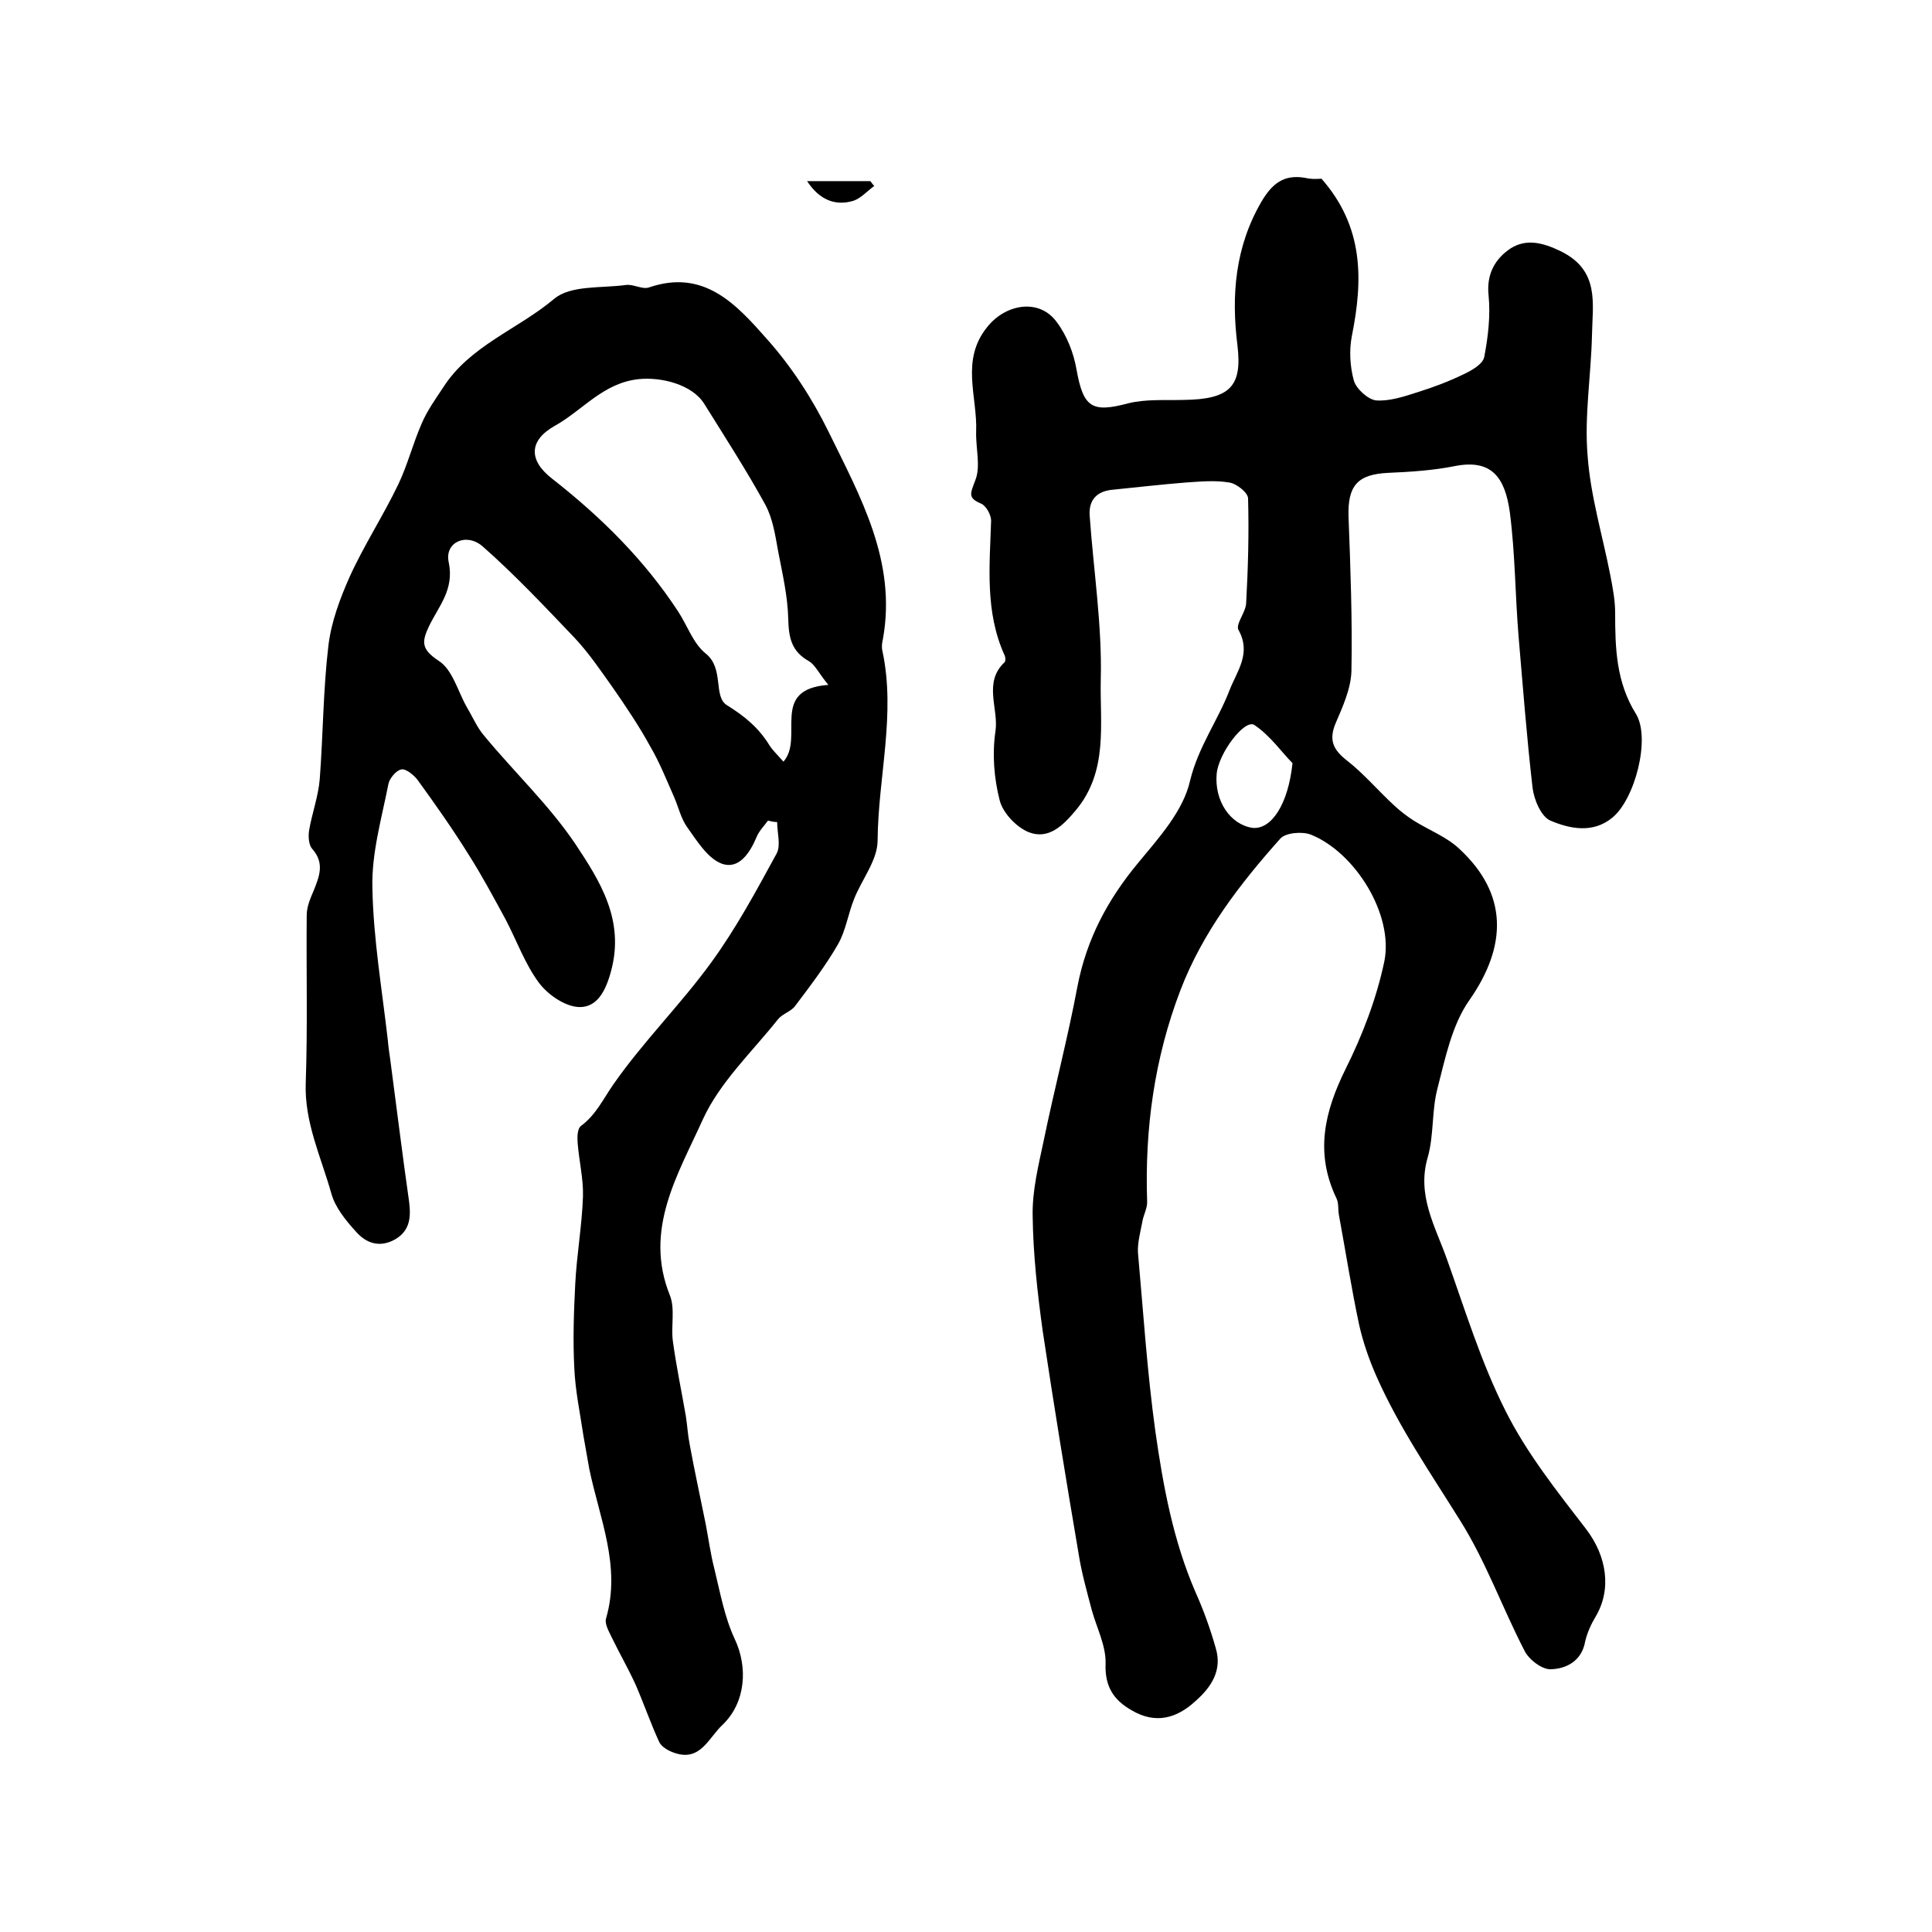 <?xml version="1.0" encoding="utf-8"?>
<!-- Generator: Adobe Illustrator 22.0.0, SVG Export Plug-In . SVG Version: 6.00 Build 0)  -->
<svg version="1.1" id="图层_1" xmlns="http://www.w3.org/2000/svg" xmlns:xlink="http://www.w3.org/1999/xlink" x="0px" y="0px"
	 viewBox="0 0 400 400" style="enable-background:new 0 0 400 400;" xml:space="preserve">
<style type="text/css">
	.st0{fill:#FFFFFF;}
</style>
<g>
	
	<path d="M273.6,37c8.8,10,8.6,21,6.3,32.5c-0.6,3-0.4,6.4,0.4,9.3c0.5,1.7,2.9,3.9,4.6,4.1c2.8,0.2,5.8-0.8,8.6-1.7
		c3.2-1,6.4-2.2,9.5-3.7c1.7-0.8,4-2.1,4.3-3.6c0.8-4.2,1.3-8.5,0.9-12.7c-0.5-4.5,1.4-7.7,4.6-9.8c3.2-2,6.6-1.2,10.3,0.6
		c8.2,4,6.6,10.9,6.5,17.5c-0.2,8.3-1.6,16.7-0.9,24.9c0.6,8.3,3.1,16.5,4.7,24.7c0.5,2.6,1,5.2,1,7.8c0,7.3,0.2,14.3,4.3,20.9
		c3.1,5-0.2,17.7-4.9,21.5c-4,3.3-8.8,2.3-12.8,0.6c-1.9-0.8-3.4-4.3-3.7-6.8c-1.2-10.4-2-20.9-2.9-31.4c-0.7-8.5-0.7-17.1-1.8-25.6
		c-1-7.3-3.8-11.1-11.4-9.6c-4.5,0.9-9.2,1.2-13.8,1.4c-6.4,0.3-8.4,2.7-8.2,9.1c0.4,10.6,0.8,21.3,0.6,31.9
		c-0.1,3.7-1.8,7.4-3.3,10.9c-1.4,3.4-0.5,5.4,2.3,7.6c3.6,2.8,6.6,6.4,10,9.5c1.2,1.1,2.5,2.1,3.9,3c3.2,2,6.9,3.4,9.5,5.9
		c10,9.3,9.9,20,2,31.3c-3.6,5.1-5,12.1-6.6,18.3c-1.2,4.6-0.7,9.6-2,14.2c-2.3,7.8,1.5,14.2,3.9,20.9c3.8,10.6,7.1,21.5,12.2,31.6
		c4.4,8.8,10.7,16.7,16.7,24.5c4.2,5.5,5.4,12.4,1.9,18.2c-0.9,1.5-1.7,3.3-2.1,5c-0.7,4.1-3.9,5.7-7.1,5.8c-1.8,0.1-4.6-2-5.5-3.9
		c-4.6-8.9-8-18.5-13.3-26.9c-6.1-9.8-12.6-19.2-17.3-29.8c-1.5-3.4-2.8-7.1-3.6-10.7c-1.6-7.5-2.8-15.2-4.2-22.8
		c-0.2-1.1,0-2.4-0.5-3.4c-4.5-9.4-2.5-17.9,1.9-26.8c3.5-7,6.4-14.6,8-22.2c2-9.7-6-22.6-15.2-26.3c-1.8-0.7-5.2-0.4-6.3,0.8
		c-8.4,9.4-16.1,19.4-20.7,31.4c-5.4,14.1-7.4,28.7-6.9,43.7c0.1,1.4-0.8,2.9-1,4.3c-0.4,2.1-1,4.3-0.9,6.3
		c1.1,12.3,1.9,24.7,3.6,37c1.6,11.3,3.7,22.7,8.3,33.3c1.7,3.8,3.1,7.7,4.2,11.6c1.4,4.6-0.9,8.1-4.2,11c-3.9,3.6-8.3,4.8-13.2,1.9
		c-3.7-2.1-5.6-4.9-5.4-9.7c0.1-3.7-1.9-7.5-2.9-11.2c-1-3.8-2.1-7.7-2.7-11.6c-2.6-15.3-5.1-30.6-7.4-45.9c-1.1-7.9-2-16-2.1-24
		c-0.1-5.2,1.2-10.4,2.3-15.6c2.2-10.7,5-21.3,7-32c1.9-9.7,6.2-17.8,12.5-25.4c4.3-5.2,9.4-10.8,10.8-17.1c1.7-7,5.8-12.5,8.2-18.8
		c1.6-4,4.5-7.6,1.8-12.4c-0.6-1.2,1.5-3.6,1.6-5.5c0.4-7.2,0.6-14.5,0.4-21.7c0-1.2-2.4-3.1-3.9-3.3c-2.9-0.5-6-0.2-9,0
		c-5.1,0.4-10.2,1-15.2,1.5c-3.2,0.3-4.9,2.1-4.7,5.3c0.8,11.4,2.6,22.8,2.3,34.1c-0.2,9.1,1.6,18.9-5.2,27
		c-2.6,3.1-5.6,6.1-9.7,4.5c-2.5-1-5.3-3.9-6-6.5c-1.2-4.6-1.6-9.7-0.9-14.4c0.7-4.7-2.6-10.1,1.9-14.3c0.2-0.2,0.2-1,0-1.4
		c-4.1-9-3.1-18.5-2.8-27.9c0-1.2-1-3-2-3.5c-2.9-1.2-2.3-2.1-1.3-4.8c1.2-2.9,0.1-6.7,0.2-10.1c0.3-7.3-3.3-14.8,2.3-21.7
		c3.8-4.8,10.8-6,14.4-1c2.1,2.8,3.5,6.4,4.1,9.9c1.4,7.8,3.2,8.9,10.7,6.9c3.6-0.9,7.6-0.6,11.4-0.7c9.8-0.1,12.2-2.9,11.2-11.3
		c-1.3-10.3-0.5-20.4,5-29.8c2.2-3.7,4.6-5.6,8.9-4.9C271.8,37.2,273.1,37,273.6,37z M267.6,158c-2.2-2.2-4.6-5.7-7.9-7.9
		c-2-1.3-7.4,5.8-7.8,10.1c-0.5,5.6,2.8,10.5,7.4,11.2C263.2,171.8,266.7,166.6,267.6,158z"/>
	<path d="M159,169.9c-0.8,1.1-1.9,2.2-2.4,3.5c-1.4,3.3-3.7,6.7-7.2,5.4c-2.9-1.1-5.1-4.7-7.1-7.5c-1.3-1.8-1.8-4.1-2.7-6.2
		c-1.6-3.6-3-7.2-5-10.6c-2.3-4.2-5-8.2-7.7-12.1c-2.5-3.5-4.9-7.1-7.9-10.3c-6.2-6.5-12.4-13.1-19.1-19c-3.4-2.9-7.9-0.8-7,3.3
		c1.2,5.7-2.1,9.1-4.1,13.3c-1.5,3.2-1.6,4.7,2,7.1c2.9,1.8,4,6.4,5.9,9.7c1.2,2,2.1,4.2,3.6,5.9c6.2,7.5,13.4,14.3,18.8,22.3
		c5.1,7.7,10.3,15.8,7.4,26.4c-1.1,4.1-2.9,7.5-6.6,7.4c-2.9-0.1-6.4-2.5-8.3-5c-2.9-3.9-4.6-8.7-6.9-13.1
		c-2.5-4.6-4.9-9.1-7.7-13.5c-3.3-5.3-6.9-10.4-10.6-15.5c-0.8-1-2.4-2.3-3.3-2.1c-1.1,0.2-2.5,1.9-2.7,3.1
		c-1.4,7.1-3.5,14.3-3.3,21.5c0.2,10.5,2,21,3.2,31.5c0.1,1.3,0.3,2.6,0.5,4c1.3,9.8,2.5,19.6,3.9,29.4c0.4,3.2,0.2,6-2.9,7.8
		c-3.2,1.8-6,0.8-8.1-1.6c-2.1-2.3-4.3-5-5.1-7.9c-2.1-7.5-5.6-14.7-5.3-22.9c0.4-11.5,0.1-23.1,0.2-34.7c0-1.7,0.7-3.4,1.4-5
		c1.2-3,2.4-5.8-0.3-8.8c-0.7-0.8-0.8-2.6-0.6-3.8c0.6-3.5,1.9-7,2.2-10.6c0.7-9.2,0.7-18.5,1.8-27.7c0.6-4.9,2.4-9.7,4.4-14.2
		c3-6.6,7-12.7,10.1-19.2c1.9-4,3-8.4,4.8-12.5c1.1-2.6,2.8-5,4.4-7.4c5.5-8.7,15.5-12.1,23-18.4c3.4-2.9,9.8-2.2,14.9-2.9
		c1.6-0.2,3.4,1,4.8,0.5c11.4-3.9,18.1,3.6,24.3,10.6c5.1,5.7,9.4,12.3,12.8,19.2c6.6,13.5,14.2,26.9,11.3,43
		c-0.2,0.8-0.3,1.7-0.1,2.5c2.8,13.1-0.9,26.1-1,39.2c0,4.1-3.3,8.1-4.9,12.2c-1.2,3-1.7,6.5-3.3,9.3c-2.6,4.5-5.8,8.7-8.9,12.8
		c-0.8,1.1-2.6,1.6-3.5,2.7c-5.4,6.8-12.1,13.1-15.6,20.8c-5.1,11.3-12.3,22.8-6.8,36.4c1.1,2.8,0.2,6.3,0.6,9.4
		c0.7,5.2,1.8,10.4,2.7,15.6c0.3,1.9,0.4,3.9,0.8,5.9c1,5.5,2.2,10.9,3.3,16.4c0.6,3.1,1,6.2,1.8,9.3c1.2,4.9,2.1,10,4.2,14.5
		c2.8,5.9,2.3,13.2-2.5,17.8c-2.9,2.7-4.6,7.7-10,5.8c-1.2-0.4-2.6-1.2-3.1-2.2c-1.8-3.9-3.2-8-4.9-11.9c-1.5-3.3-3.3-6.4-4.9-9.7
		c-0.6-1.3-1.6-2.9-1.2-4.1c3.1-10.8-1.4-20.7-3.5-30.9c-0.4-2.3-0.8-4.5-1.2-6.8c-0.7-4.7-1.7-9.4-1.9-14.1
		c-0.3-5.8-0.1-11.6,0.2-17.4c0.3-6,1.4-12.1,1.6-18.1c0.1-3.6-0.8-7.3-1.1-11c-0.1-1.2-0.1-3,0.7-3.6c3.1-2.3,4.6-5.6,6.7-8.6
		c6.2-8.9,14-16.6,20.3-25.3c5.1-7,9.3-14.8,13.5-22.5c0.9-1.7,0.1-4.3,0.1-6.5C160.1,170.2,159.5,170,159,169.9z M171.5,141.8
		c-1.9-2.3-2.7-4.1-4-4.9c-3.6-2-4.2-4.8-4.3-8.7c-0.1-4.7-1.2-9.4-2.1-14.1c-0.6-3.3-1.1-6.8-2.7-9.7c-3.9-7.1-8.3-13.9-12.6-20.8
		c-2.5-4-8.9-5.6-13.6-5.1c-7.4,0.8-11.6,6.5-17.4,9.7c-5.3,3-5.4,7.1-0.5,10.9c10.1,7.9,19.1,16.8,26.1,27.5
		c1.9,2.9,3.1,6.6,5.7,8.7c3.9,3.1,1.5,8.9,4.4,10.7c3.7,2.3,6.6,4.7,8.8,8.3c0.7,1.1,1.7,2,2.9,3.4
		C166.6,152.7,159.2,142.7,171.5,141.8z"/>
	<path d="M181,38.5c-1.5,1.1-2.8,2.6-4.4,3.1c-3.8,1.1-7-0.3-9.5-4.1c4.6,0,8.9,0,13.1,0C180.5,37.9,180.7,38.2,181,38.5z"/>
	
	
</g>
</svg>
